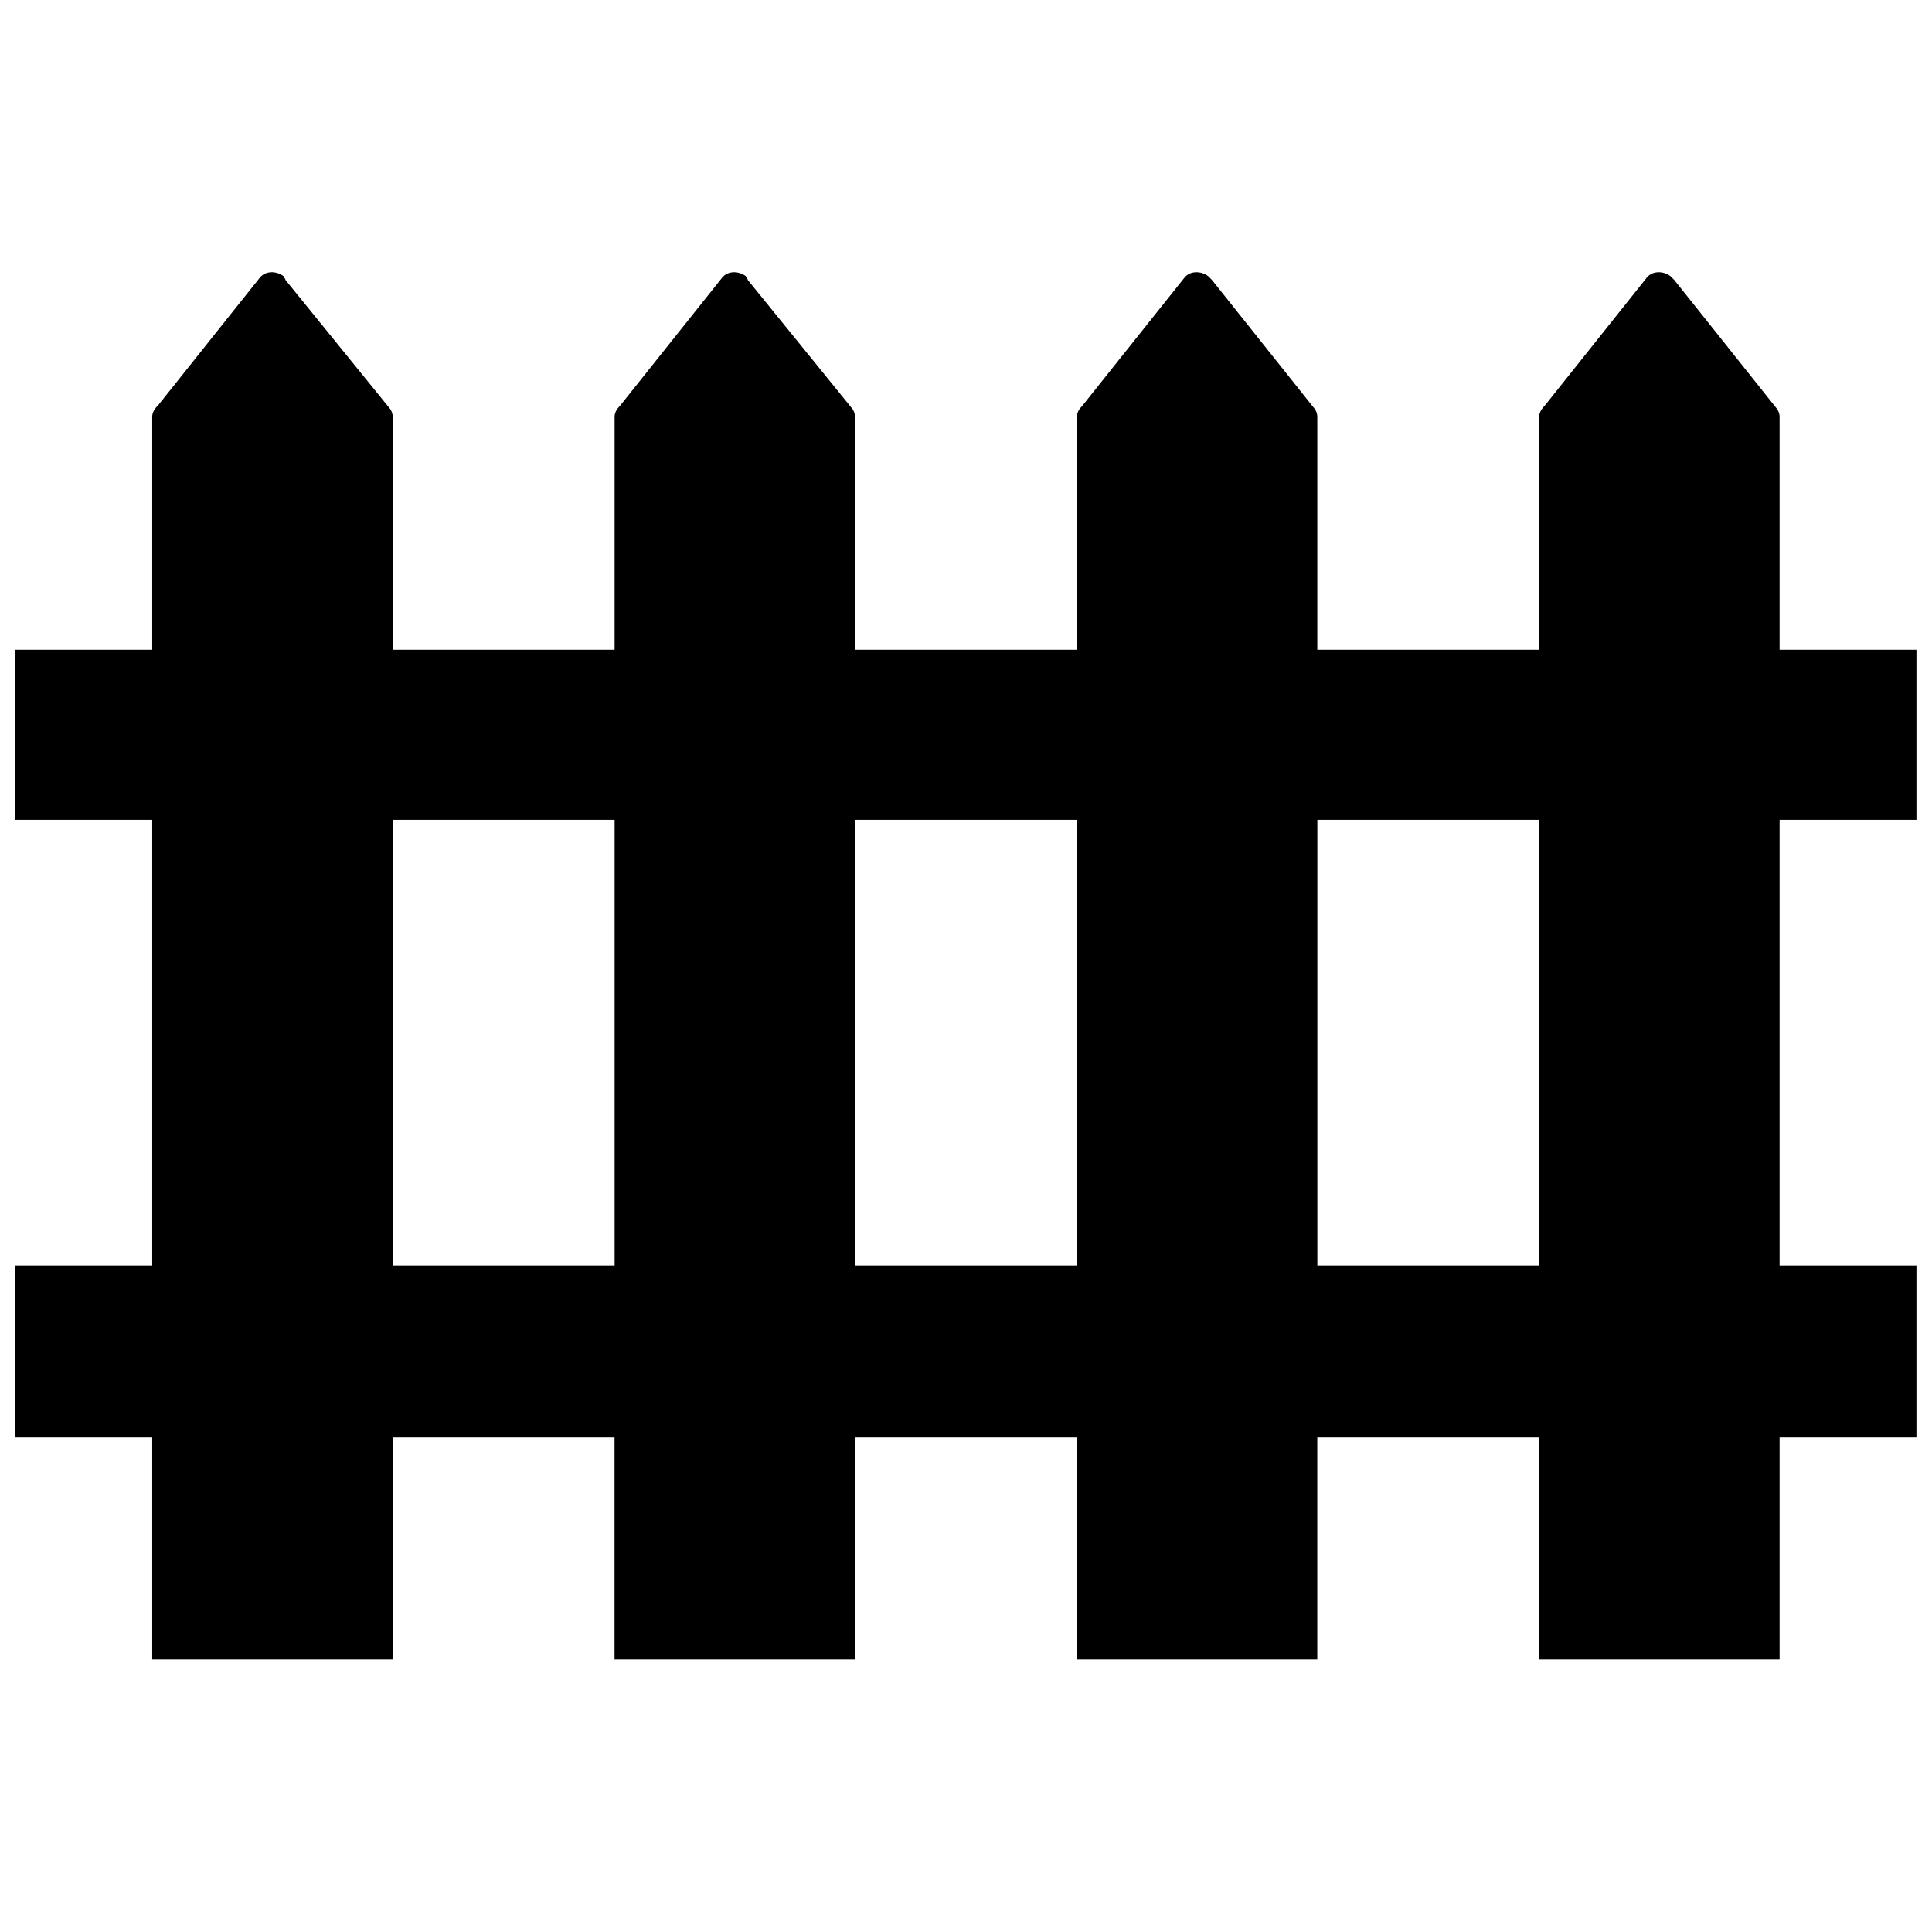 <?xml version="1.0" encoding="UTF-8"?>
<!-- Uploaded to: ICON Repo, www.iconrepo.com, Generator: ICON Repo Mixer Tools -->
<svg width="800px" height="800px" version="1.1" viewBox="144 144 512 512" xmlns="http://www.w3.org/2000/svg">
 <defs>
  <clipPath id="a">
   <path d="m148.09 216h503.81v368h-503.81z"/>
  </clipPath>
 </defs>
 <g clip-path="url(#a)">
  <path d="m185.83 251.5 26.953-33.816c1.469-1.961 4.41-1.961 6.371-0.488 0 0.488 0.488 0.488 0.488 0.98l27.445 33.816c0.488 0.488 0.98 1.469 0.98 2.449v61.75h58.809v-61.75c0-0.98 0.488-1.961 1.469-2.941l26.953-33.816c1.469-1.961 4.41-1.961 6.371-0.488 0 0.488 0.488 0.488 0.488 0.98l27.445 33.816c0.488 0.488 0.98 1.469 0.98 2.449v61.75h58.809v-61.75c0-0.98 0.488-1.961 1.469-2.941l26.953-33.816c1.469-1.961 4.41-1.961 6.371-0.488l0.98 0.98 26.953 33.816c0.488 0.488 0.98 1.469 0.98 2.449v61.75h58.809v-61.75c0-0.98 0.488-1.961 1.469-2.941l26.953-33.816c1.469-1.961 4.41-1.961 6.371-0.488l0.98 0.98 26.953 33.816c0.488 0.488 0.98 1.469 0.98 2.449v61.75h36.266v45.09h-36.266v118.11h36.266v45.578h-36.266v58.809h-63.711v-58.809h-58.809v58.809h-63.711v-58.809h-58.809v58.809h-63.711v-58.809h-58.809v58.809h-63.711v-58.809h-36.266v-45.578h36.266v-118.11h-36.266v-45.09h36.266v-61.75c0-0.98 0.488-1.961 1.469-2.941zm366.09 109.78h-58.809v118.11h58.809zm-245.04 0h-58.809v118.11h58.809zm122.52 0h-58.809v118.11h58.809z" fill-rule="evenodd"/>
 </g>
</svg>